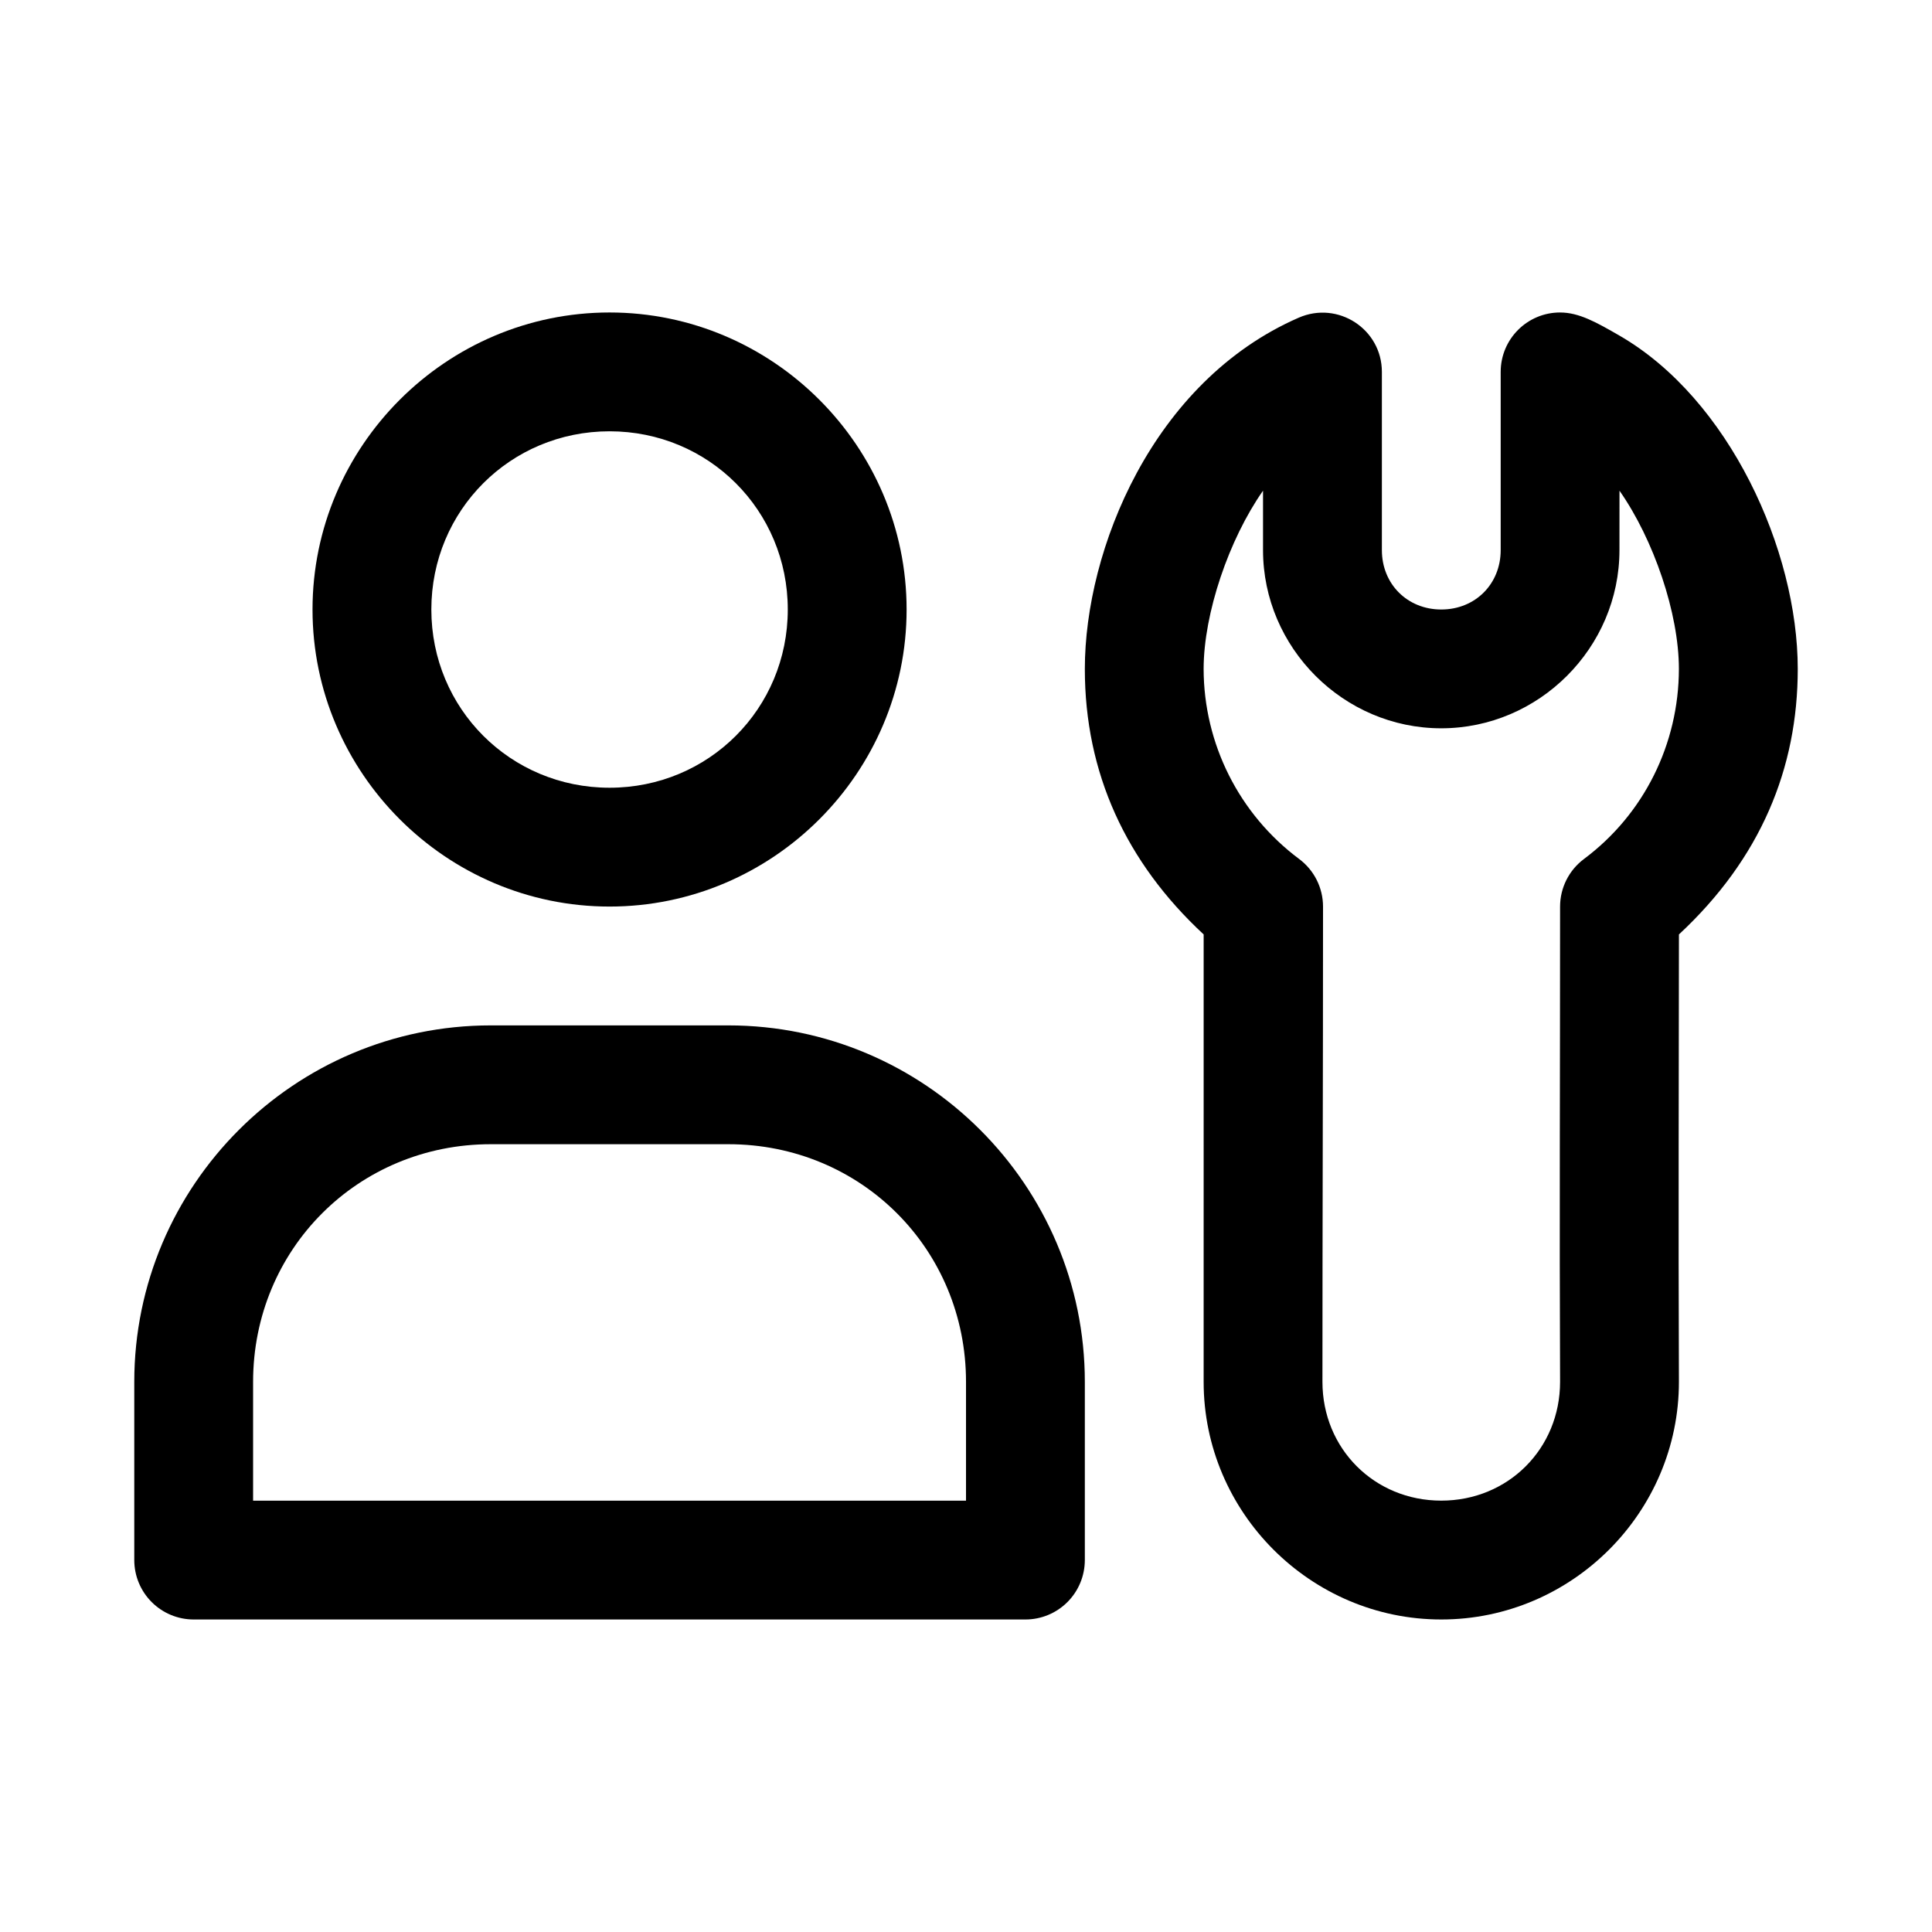 <?xml version="1.0" encoding="UTF-8"?>
<!-- Uploaded to: SVG Repo, www.svgrepo.com, Generator: SVG Repo Mixer Tools -->
<svg fill="#000000" width="800px" height="800px" version="1.1" viewBox="144 144 512 512" xmlns="http://www.w3.org/2000/svg">
 <g>
  <path d="m305.54 226.81c-43.289 0-78.719 35.43-78.719 78.719s35.43 78.719 78.719 78.719c43.289 0 78.719-35.43 78.719-78.719s-35.43-78.719-78.719-78.719zm0 31.488c26.273 0 47.23 20.961 47.23 47.23 0 26.273-20.961 47.23-47.23 47.23-26.273 0-47.23-20.961-47.23-47.23 0-26.273 20.961-47.23 47.23-47.23z"/>
  <path d="m274.05 415.74c-52.062 0-94.465 42.402-94.465 94.465v47.23c0 4.176 1.66 8.18 4.613 11.133 2.949 2.953 6.953 4.613 11.129 4.613h220.42c4.176 0 8.18-1.66 11.133-4.613 2.953-2.953 4.609-6.957 4.613-11.133v-47.23c0-52.062-42.402-94.465-94.465-94.465zm0 31.488h62.977c35.16 0 62.977 27.816 62.977 62.977v31.488h-188.93v-31.488c0-35.16 27.816-62.977 62.977-62.977z"/>
  <path d="m557.44 226.81c-8.695 0-15.742 7.051-15.742 15.742v47.23c0 8.996-6.75 15.742-15.742 15.742-8.996 0-15.742-6.75-15.742-15.742v-47.23c-0.004-11.348-11.648-18.902-22.047-14.359-38.785 16.926-56.672 61.594-56.672 93.082-0.008 27.527 10.871 51.238 31.488 70.359-0.012 44.375-0.004 76.188-0.004 118.57 0 34.617 28.359 62.977 62.977 62.977s62.977-28.359 62.977-62.977c-0.172-42.746-0.012-84.734 0.004-118.57 21.621-20.09 31.488-43.988 31.488-70.355 0-31.488-18.172-71.551-47.23-88.328-6.125-3.535-10.727-6.137-15.742-6.137zm15.742 47.23c9.059 12.934 15.738 32.473 15.742 47.23-0.031 19.91-9.277 38.523-25.152 50.367-3.981 2.969-6.328 7.641-6.336 12.609 0 47.168-0.191 81.789 0 125.95 0 17.719-13.77 31.488-31.488 31.488-17.715 0-31.488-13.77-31.488-31.488 0-44.078 0.156-78.684 0.156-125.95-0.004-4.965-2.352-9.641-6.336-12.609-15.898-11.863-25.262-30.508-25.309-50.34v-0.062c0.031-14.73 6.703-34.297 15.742-47.199v15.742c0 25.895 21.34 47.23 47.23 47.23 25.895 0 47.23-21.336 47.23-47.23z"/>
 </g>
</svg>